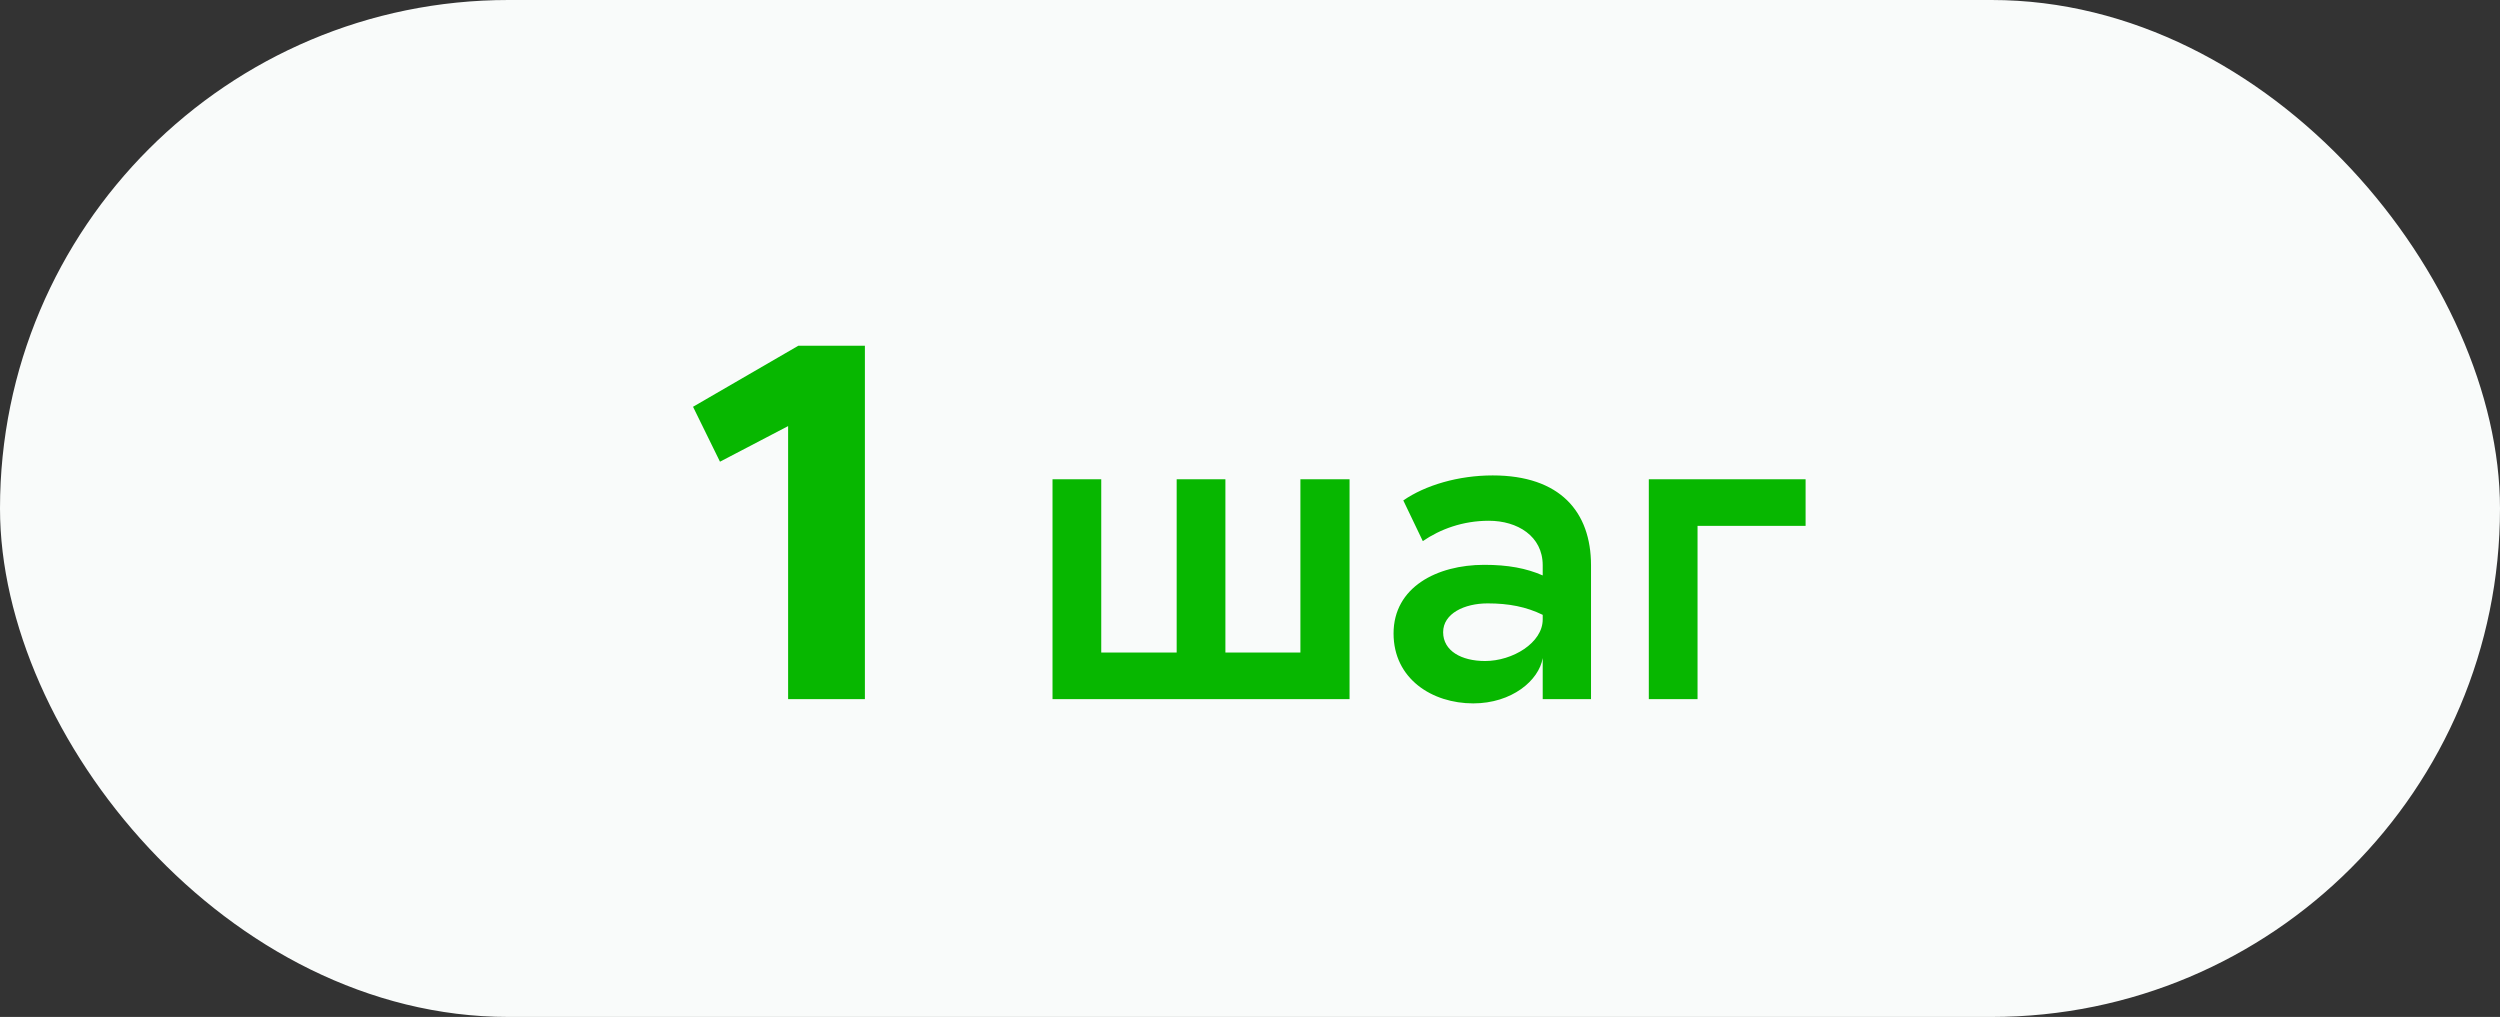 <svg width="118" height="48" viewBox="0 0 118 48" fill="none" xmlns="http://www.w3.org/2000/svg">
<rect x="0" y="0" width="118" height="48" fill="#333333" stroke="none"/>
<rect width="118" height="48" rx="24" fill="#F9FBFA"/>
<path d="M32.711 19.2L37.679 16.32H40.823V33H37.199V20.112L33.983 21.792L32.711 19.2Z" fill="#07B700"/>
<path d="M49.679 33V22.62H51.979V30.8H55.539V22.62H57.839V30.8H61.379V22.62H63.699V33H49.679ZM66.236 23.62C67.276 22.9 68.836 22.44 70.456 22.44C73.636 22.44 75.096 24.16 75.096 26.68V33H72.816V31.06C72.636 32.12 71.356 33.2 69.536 33.2C67.596 33.2 65.776 32.04 65.776 29.9C65.776 27.72 67.816 26.66 70.056 26.66C71.176 26.66 72.036 26.82 72.816 27.16V26.68C72.816 25.3 71.616 24.58 70.276 24.58C69.036 24.58 67.976 24.98 67.156 25.54L66.236 23.62ZM68.116 29.84C68.116 30.72 68.976 31.2 70.096 31.2C71.396 31.2 72.816 30.34 72.816 29.24V29.02C72.036 28.64 71.216 28.48 70.216 28.48C69.116 28.48 68.116 28.96 68.116 29.84ZM85.224 22.62V24.82H80.124V33H77.824V22.62H85.224Z" fill="#07B700"/>
</svg>
